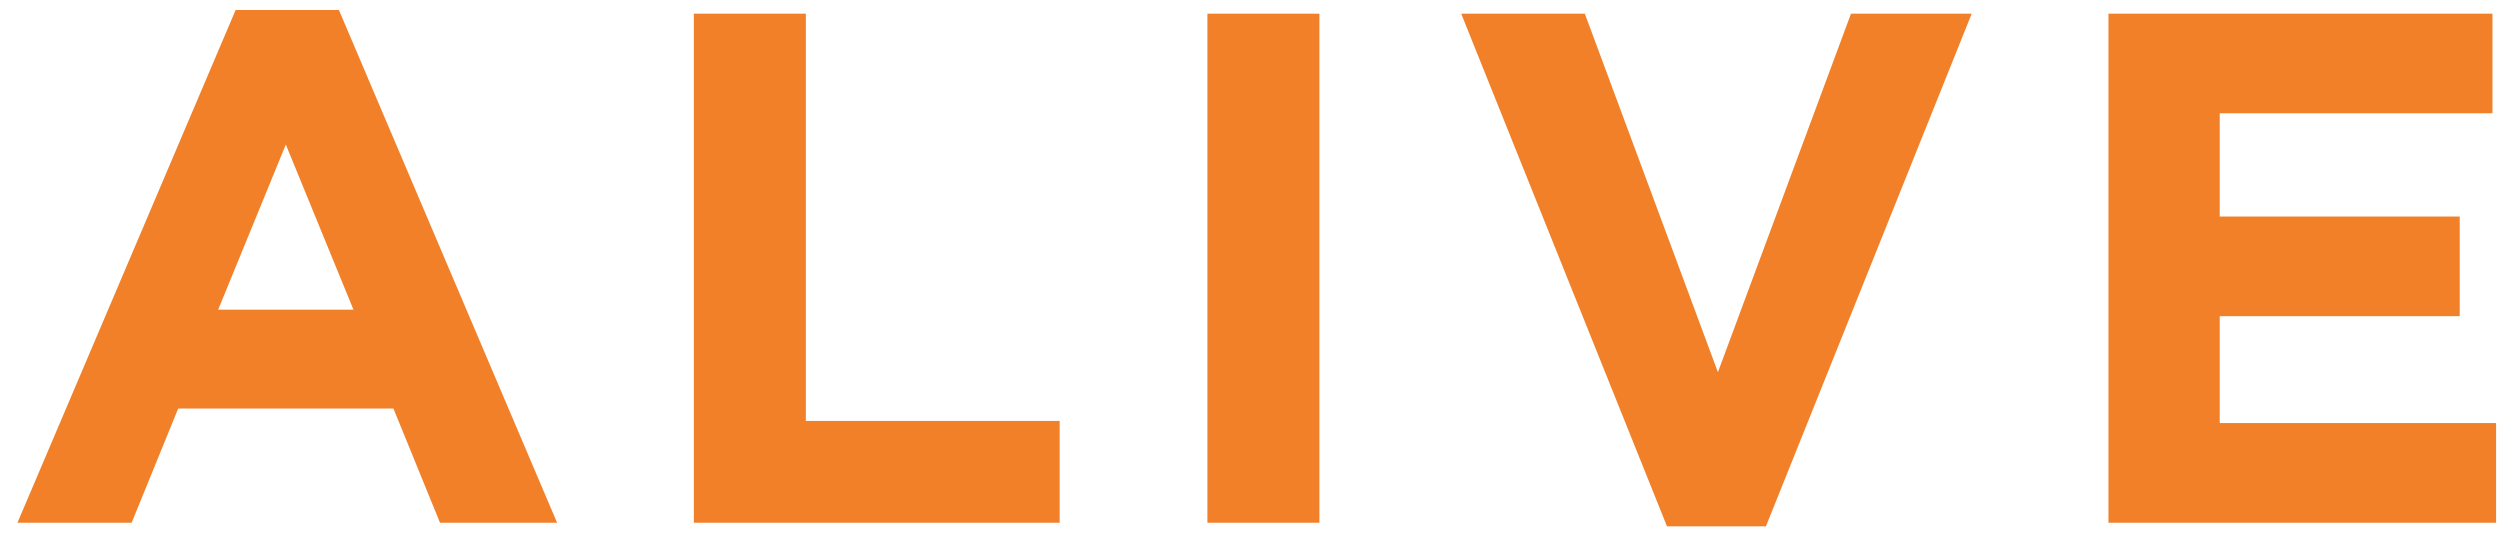 <svg width="110" height="24" viewBox="0 0 110 24" fill="none" xmlns="http://www.w3.org/2000/svg">
<path d="M24.512 23H19.36L17.312 17.976H7.84L5.792 23H0.768L10.368 0.44H14.912L24.512 23ZM15.552 13.624L12.576 6.36L9.6 13.624H15.552ZM46.625 23H30.529V0.6H35.457V18.52H46.625V23ZM58.054 23H53.126V0.6H58.054V23ZM86.756 0.6L77.7 23.16H73.348L64.292 0.6H69.732L75.588 16.376L81.444 0.6H86.756ZM109.828 23H92.772V0.6H109.668V4.984H97.668V9.528H108.228V13.912H97.668V18.616H109.828V23Z" fill="#F18029"/>
</svg>
